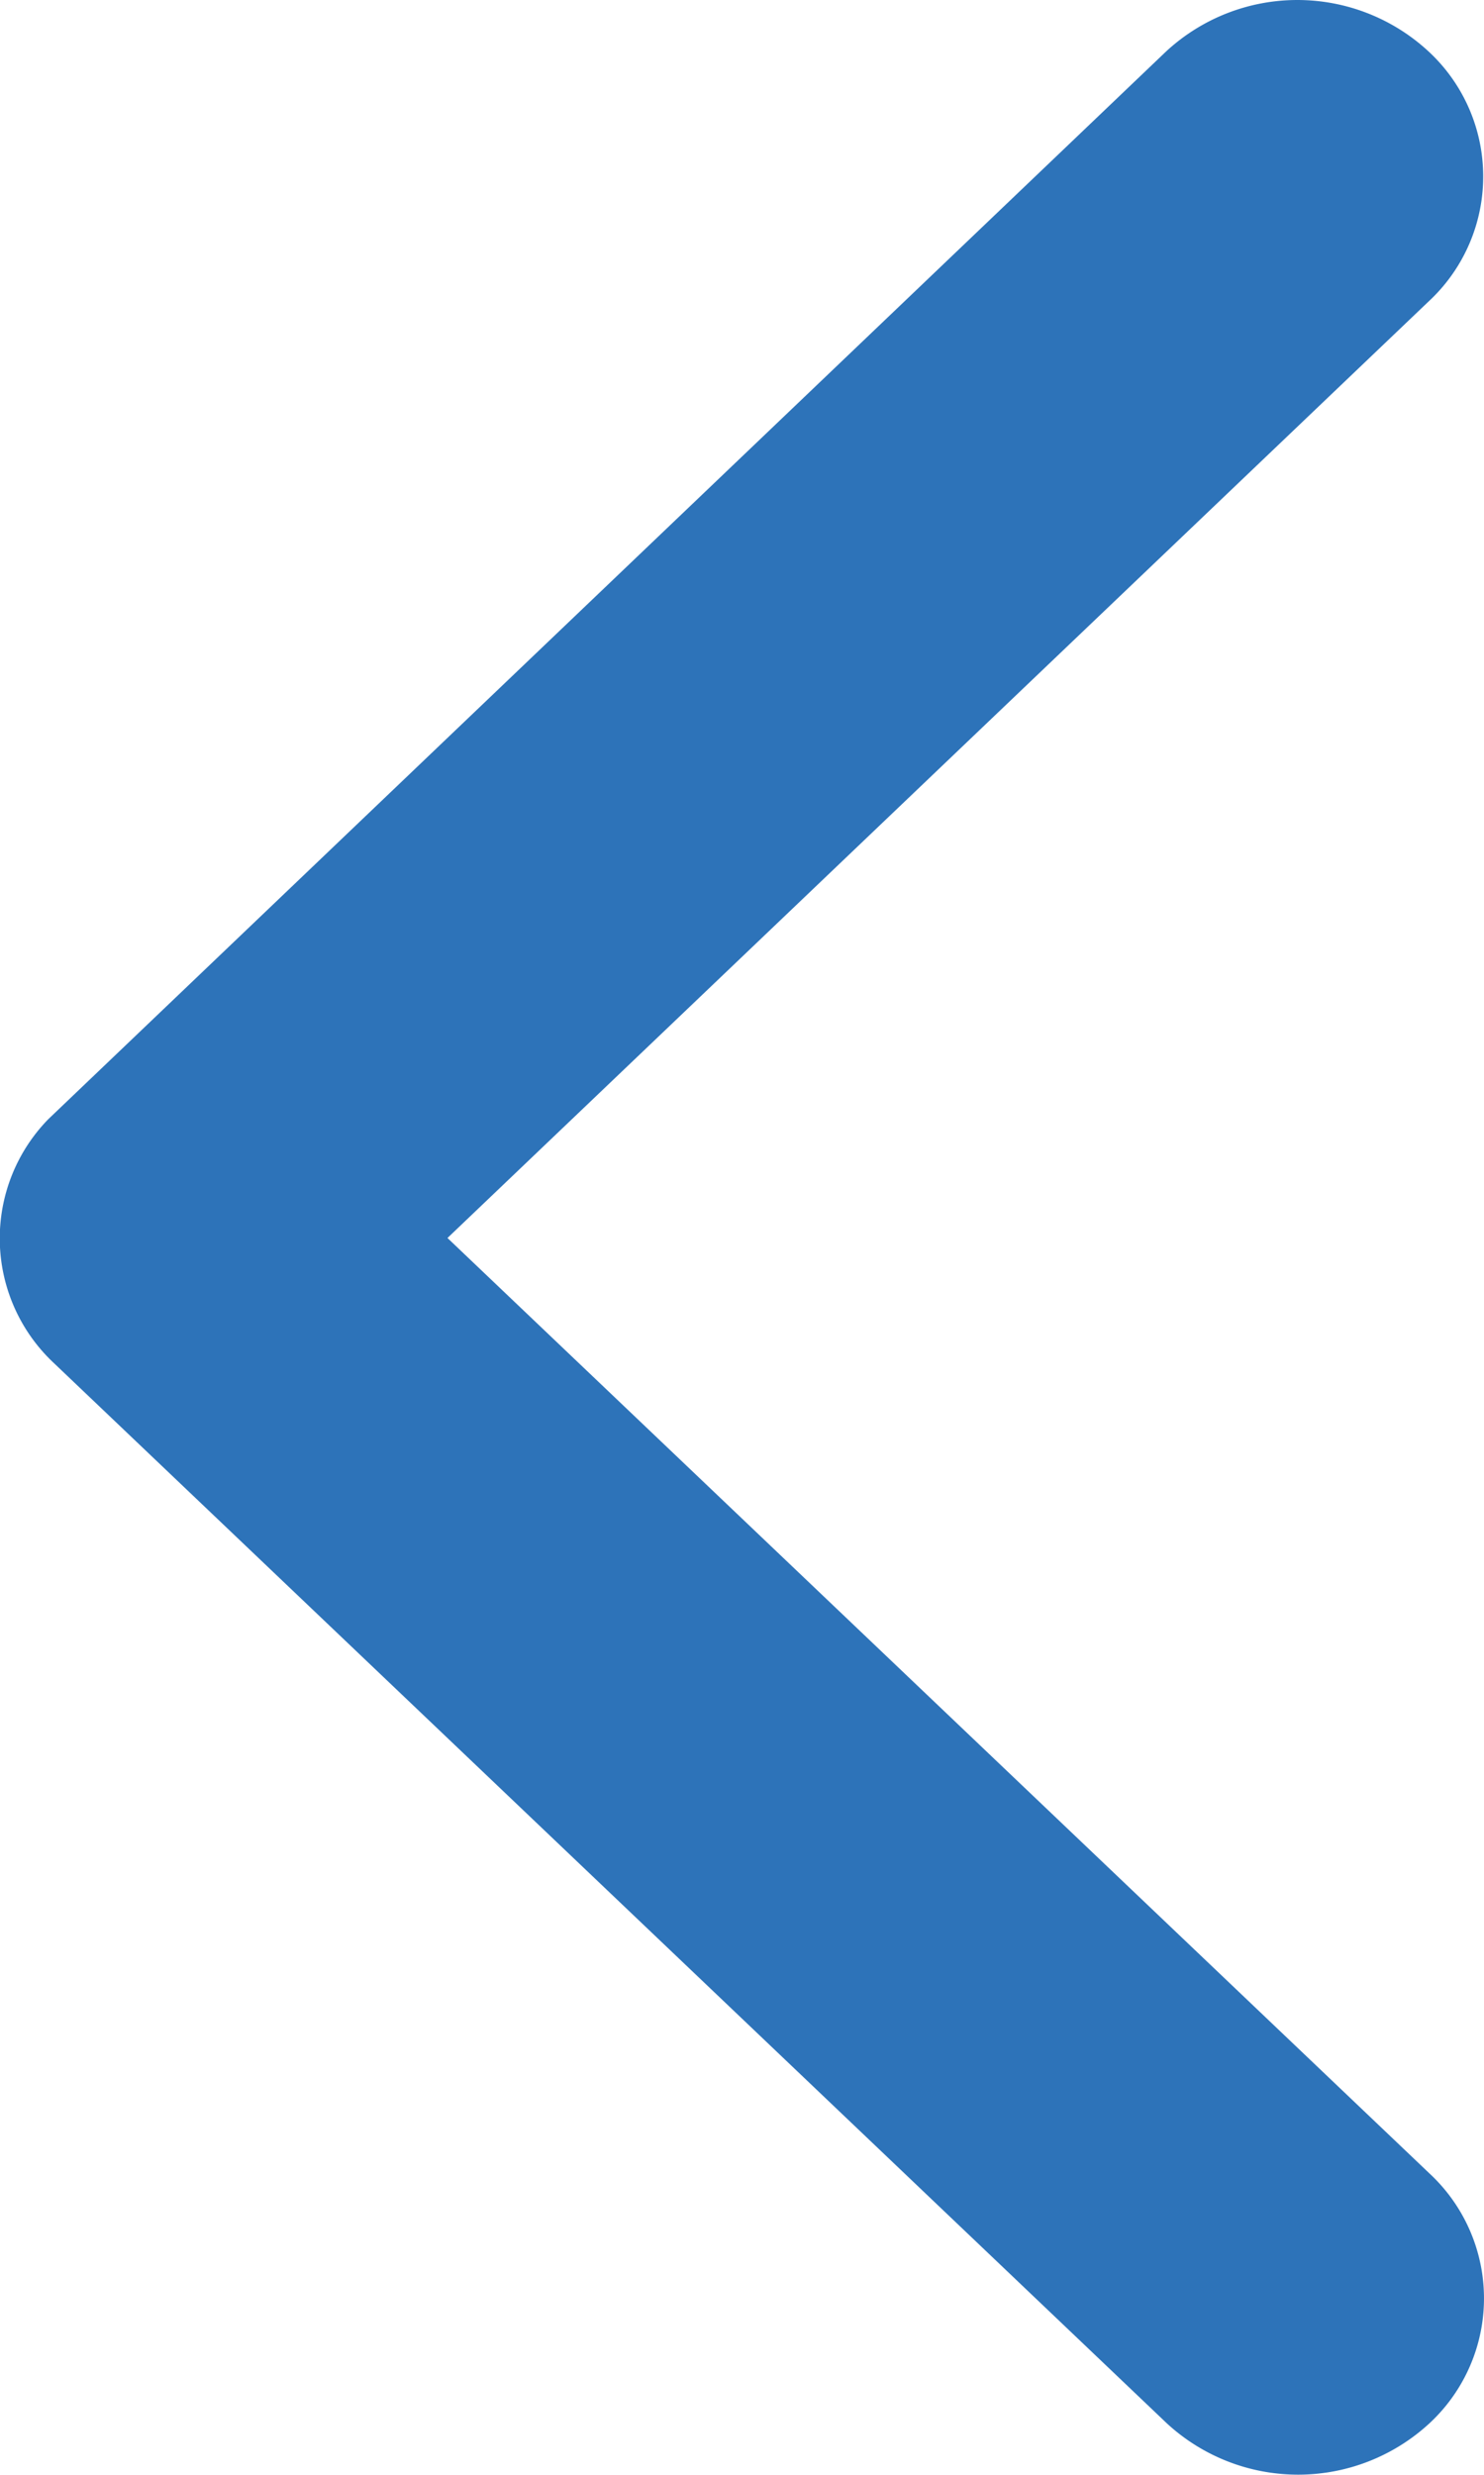 <svg xmlns="http://www.w3.org/2000/svg" width="30" height="50" viewBox="0 0 30 50">
  <path id="Icon_ionic-ios-arrow-down" data-name="Icon ionic-ios-arrow-down" d="M31.2,32.2,50.1,12.348a3.441,3.441,0,0,1,5.047,0,3.915,3.915,0,0,1,0,5.311l-21.422,22.5a3.447,3.447,0,0,1-4.927.109L7.23,17.675a3.905,3.905,0,0,1,0-5.311,3.441,3.441,0,0,1,5.047,0Z" transform="translate(41.246 -6.188) rotate(90)" fill="#2d73b9"/>
</svg>
